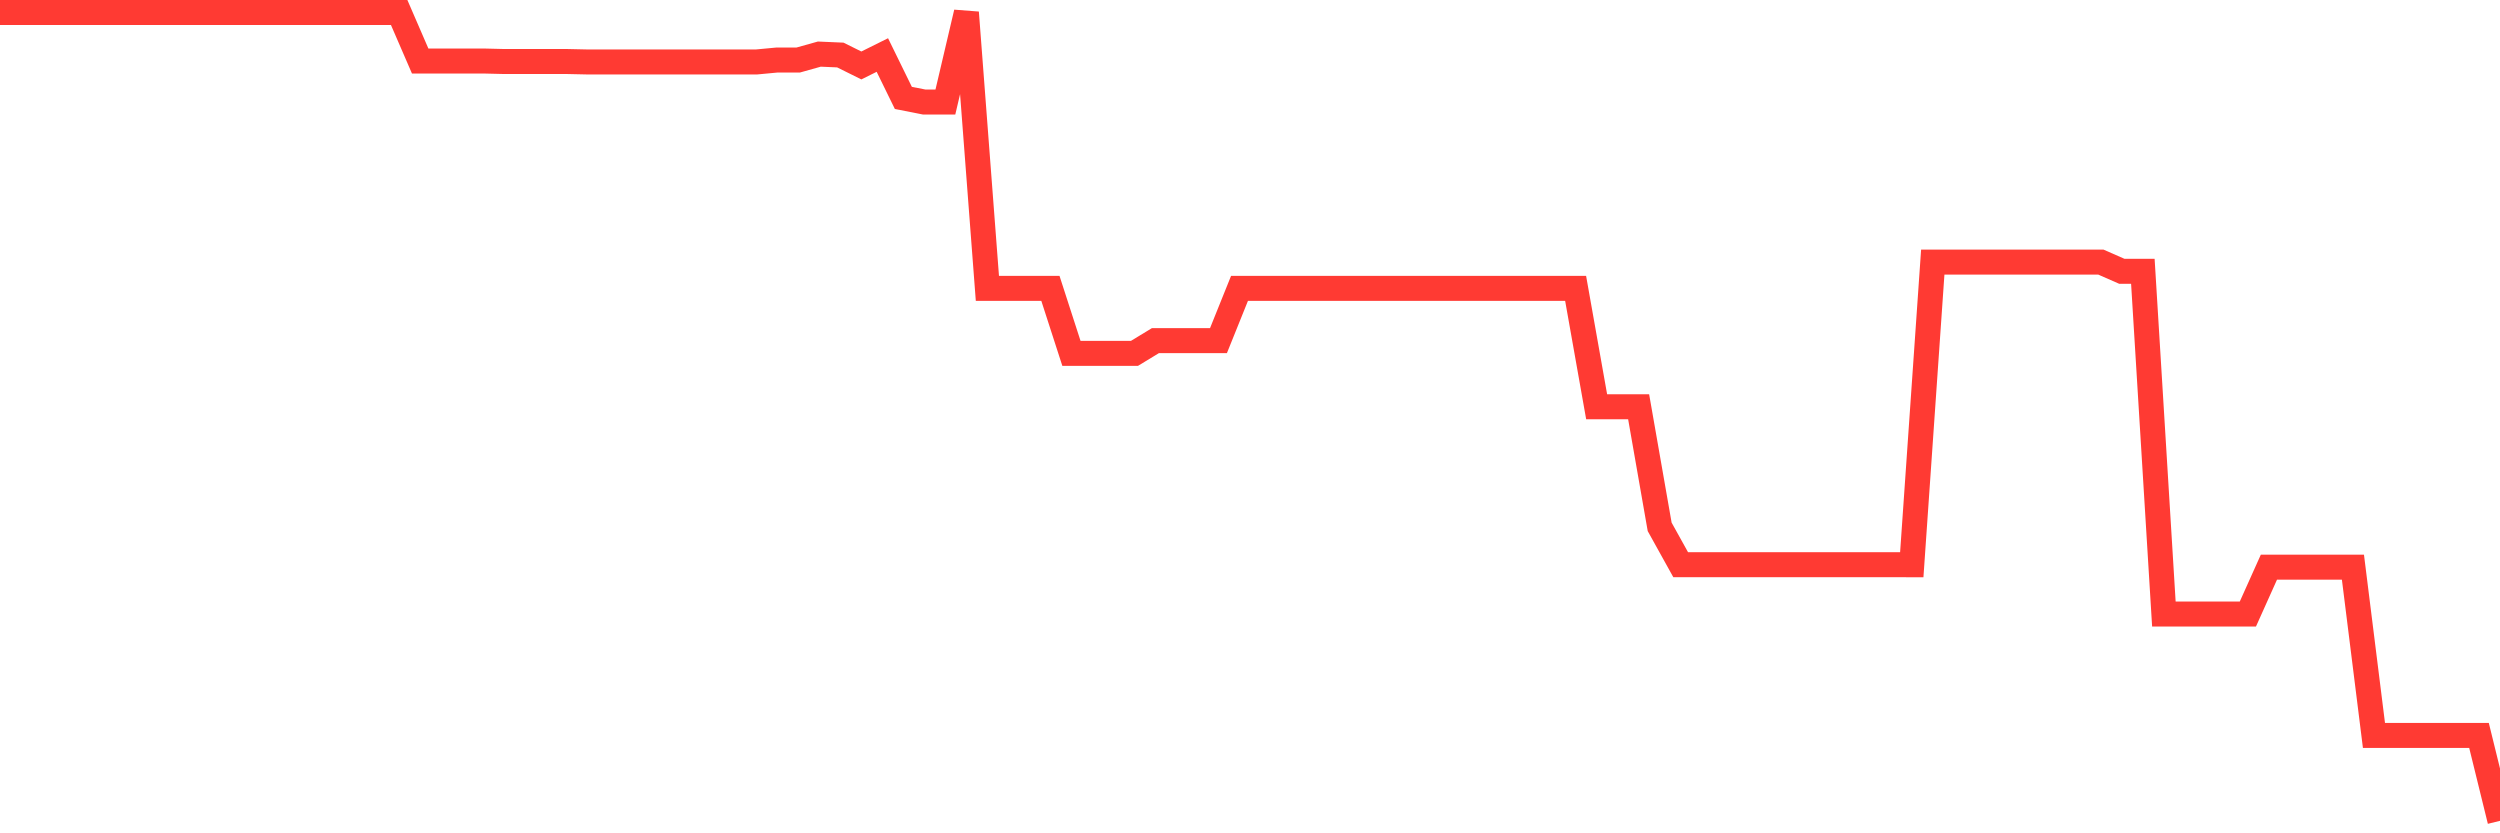 <svg
  xmlns="http://www.w3.org/2000/svg"
  xmlns:xlink="http://www.w3.org/1999/xlink"
  width="120"
  height="40"
  viewBox="0 0 120 40"
  preserveAspectRatio="none"
>
  <polyline
    points="0,0.6 1.008,0.6 2.017,0.6 3.025,0.6 4.034,0.6 5.042,0.6 6.05,0.6 7.059,0.6 8.067,0.6 9.076,0.6 10.084,0.6 11.092,0.6 12.101,0.6 13.109,0.6 14.118,0.6 15.126,0.6 16.134,0.6 17.143,0.6 18.151,0.6 19.16,0.6 20.168,2.928 21.176,2.928 22.185,2.928 23.193,2.928 24.202,2.953 25.21,2.953 26.218,2.953 27.227,2.953 28.235,2.975 29.244,2.975 30.252,2.975 31.261,2.975 32.269,2.975 33.277,2.975 34.286,2.975 35.294,2.975 36.303,2.975 37.311,2.88 38.319,2.88 39.328,2.597 40.336,2.641 41.345,3.142 42.353,2.641 43.361,4.7 44.37,4.899 45.378,4.899 46.387,0.6 47.395,13.843 48.403,13.843 49.412,13.843 50.42,13.843 51.429,16.962 52.437,16.962 53.445,16.962 54.454,16.962 55.462,16.349 56.471,16.349 57.479,16.349 58.487,16.349 59.496,13.843 60.504,13.843 61.513,13.843 62.521,13.843 63.529,13.843 64.538,13.843 65.546,13.843 66.555,13.843 67.563,13.843 68.571,13.843 69.58,13.843 70.588,13.843 71.597,13.843 72.605,13.843 73.613,13.843 74.622,13.843 75.63,13.843 76.639,19.526 77.647,19.526 78.655,19.526 79.664,25.289 80.672,27.105 81.681,27.105 82.689,27.105 83.697,27.105 84.706,27.105 85.714,27.105 86.723,27.105 87.731,27.105 88.739,27.105 89.748,27.105 90.756,27.105 91.765,27.108 92.773,12.58 93.782,12.58 94.79,12.58 95.798,12.58 96.807,12.58 97.815,12.58 98.824,12.58 99.832,12.58 100.84,12.58 101.849,13.023 102.857,13.023 103.866,29.472 104.874,29.472 105.882,29.472 106.891,29.472 107.899,29.472 108.908,27.224 109.916,27.224 110.924,27.224 111.933,27.224 112.941,27.224 113.95,35.3 114.958,35.3 115.966,35.3 116.975,35.3 117.983,35.3 118.992,35.3 120,39.4"
    fill="none"
    stroke="#ff3a33"
    stroke-width="1.2"
  >
  </polyline>
</svg>